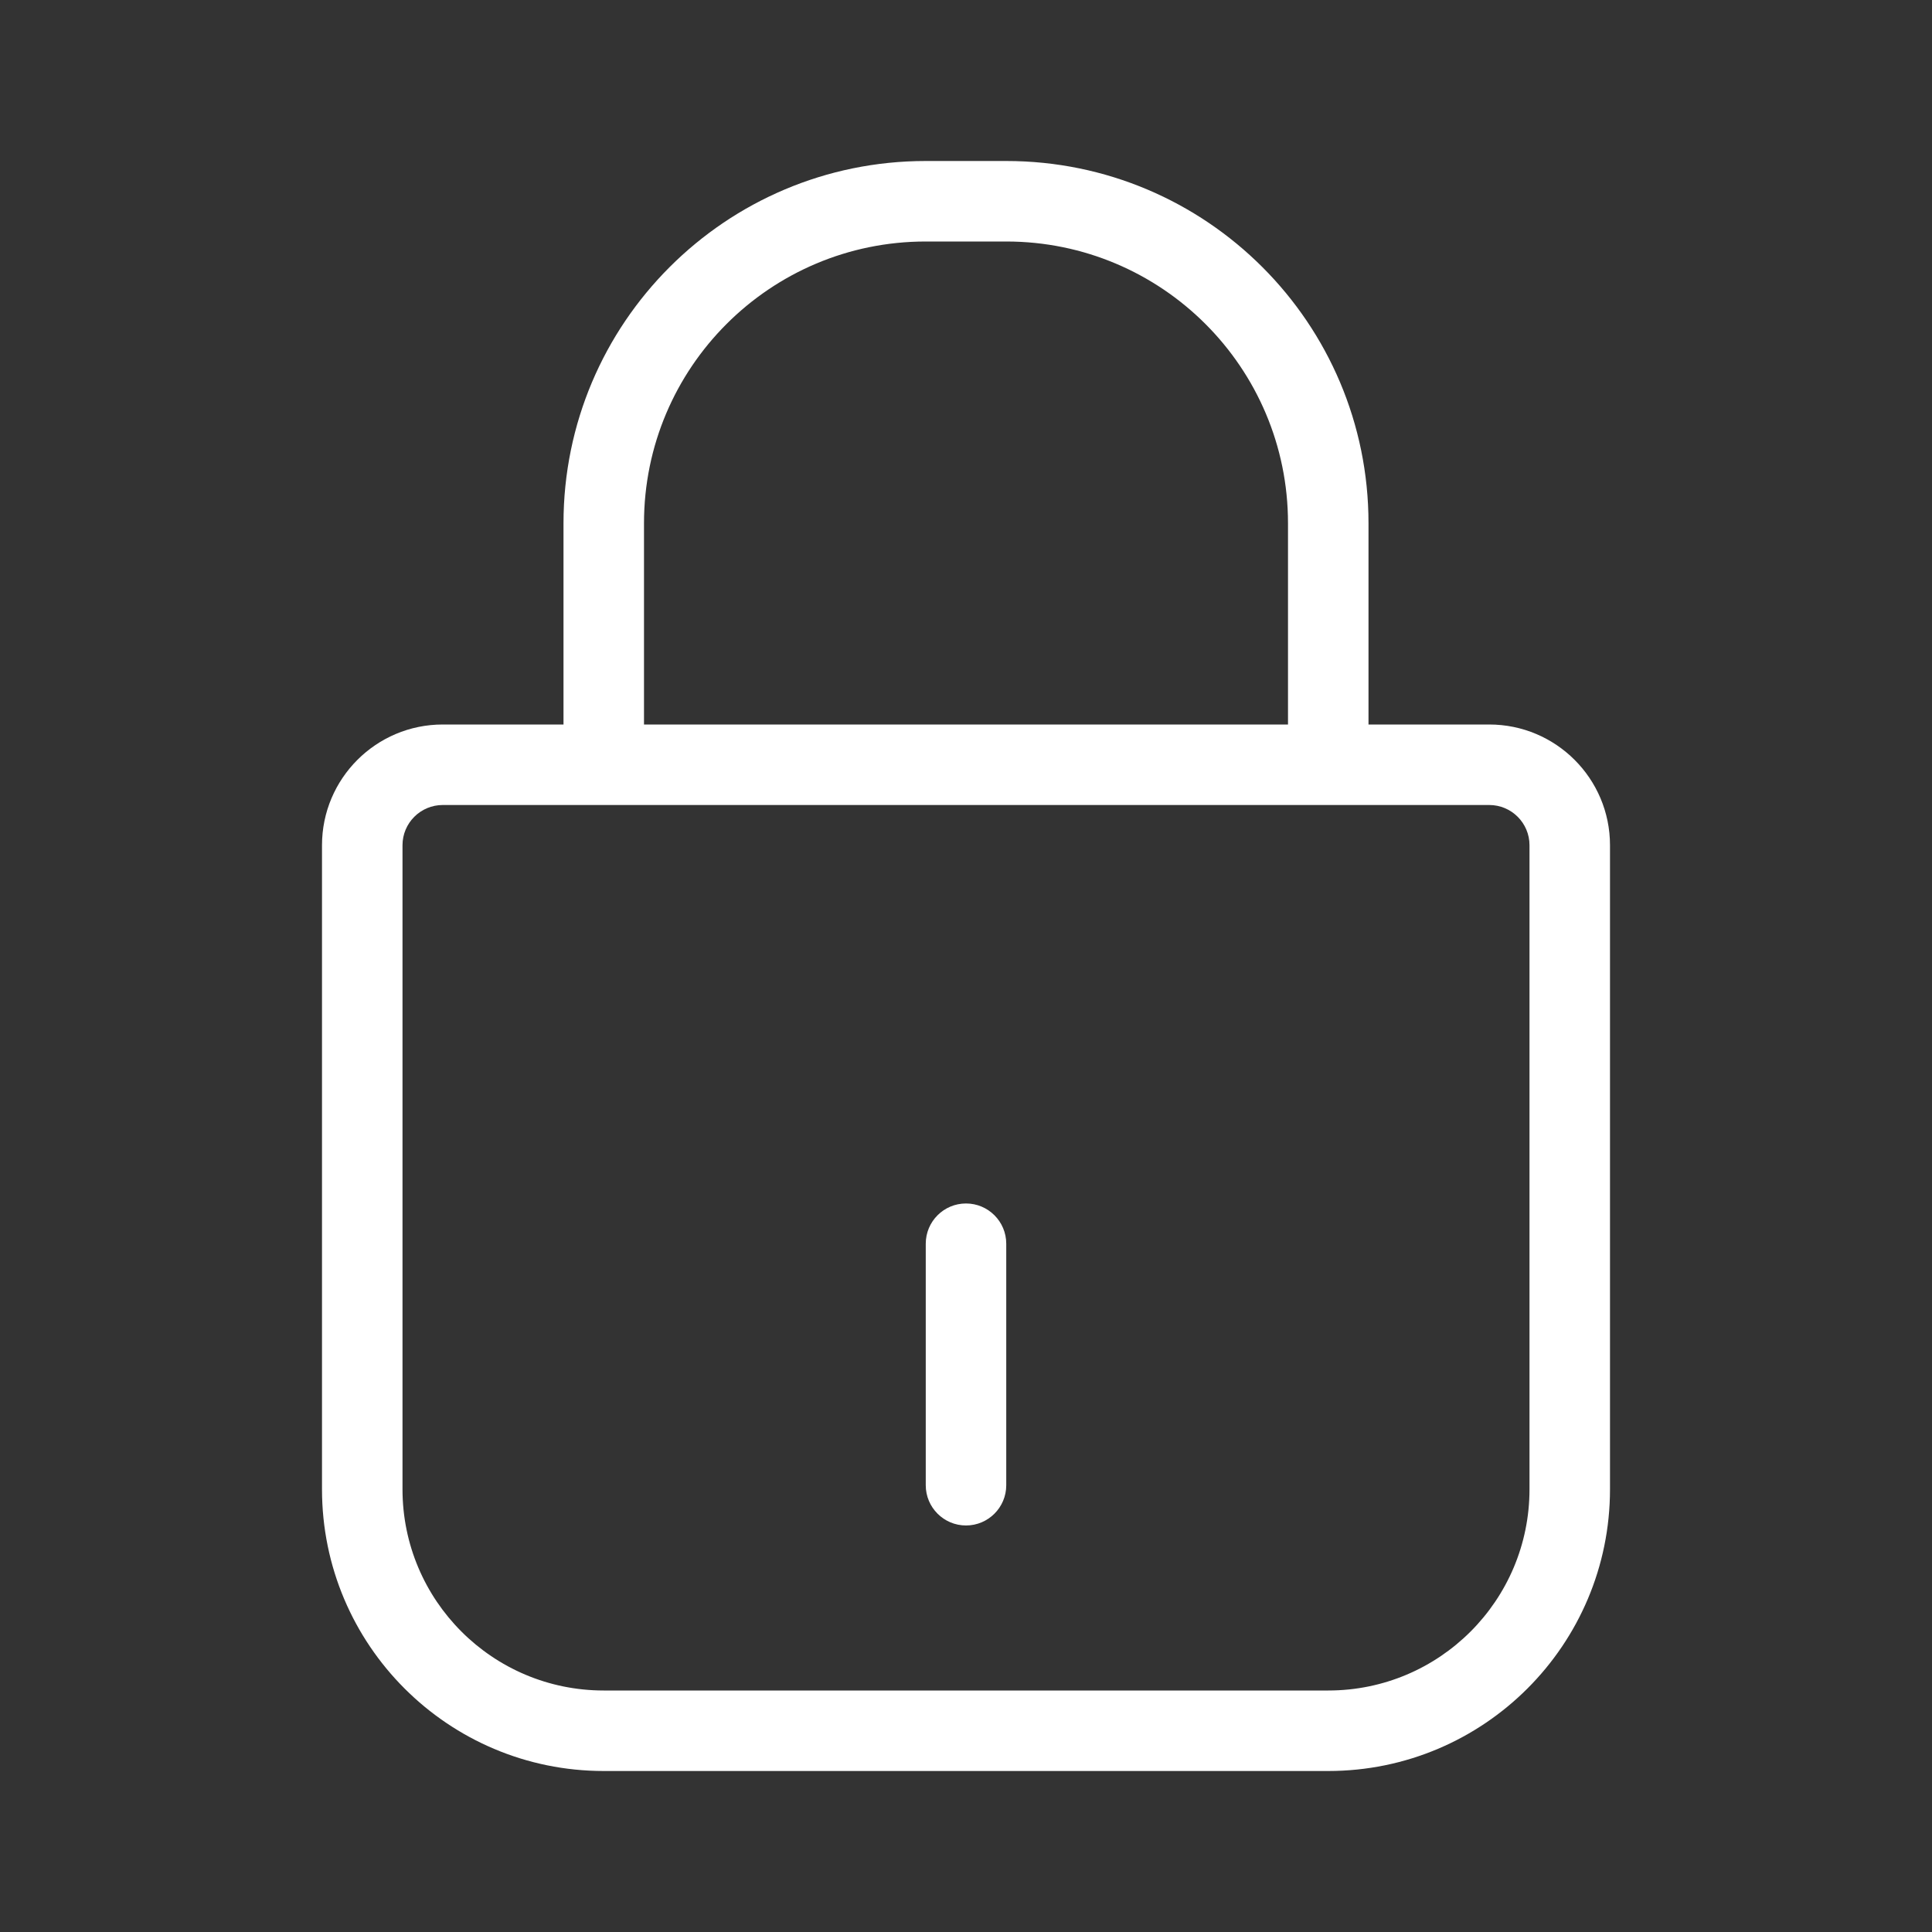 <svg width="24" height="24" viewBox="0 0 24 24" fill="none" xmlns="http://www.w3.org/2000/svg">
<rect x="0" y="0" width="24" height="24" fill="#333333" stroke="none"/>
<path d="M12 14.95C12.276 14.95 12.5 15.174 12.5 15.45V18.45C12.5 18.726 12.276 18.95 12 18.95C11.724 18.95 11.5 18.726 11.5 18.45V15.45C11.5 15.174 11.724 14.95 12 14.95Z" fill="white"/>
<path fill-rule="evenodd" clip-rule="evenodd" d="M11.5 2C9.015 2 7 4.015 7 6.5V9H5.5C4.672 9 4 9.672 4 10.5V18.5C4 20.433 5.567 22 7.5 22H16.5C18.433 22 20 20.433 20 18.5V10.5C20 9.672 19.328 9 18.5 9H17V6.5C17 4.015 14.985 2 12.5 2H11.5ZM11.5 3C9.567 3 8 4.567 8 6.5V9H16V6.5C16 4.567 14.433 3 12.5 3H11.5ZM19 10.5C19 10.224 18.776 10 18.5 10H5.5C5.224 10 5 10.224 5 10.5V18.5C5 19.881 6.119 21 7.5 21H16.5C17.881 21 19 19.881 19 18.5V10.5Z" fill="white"/>
</svg>
